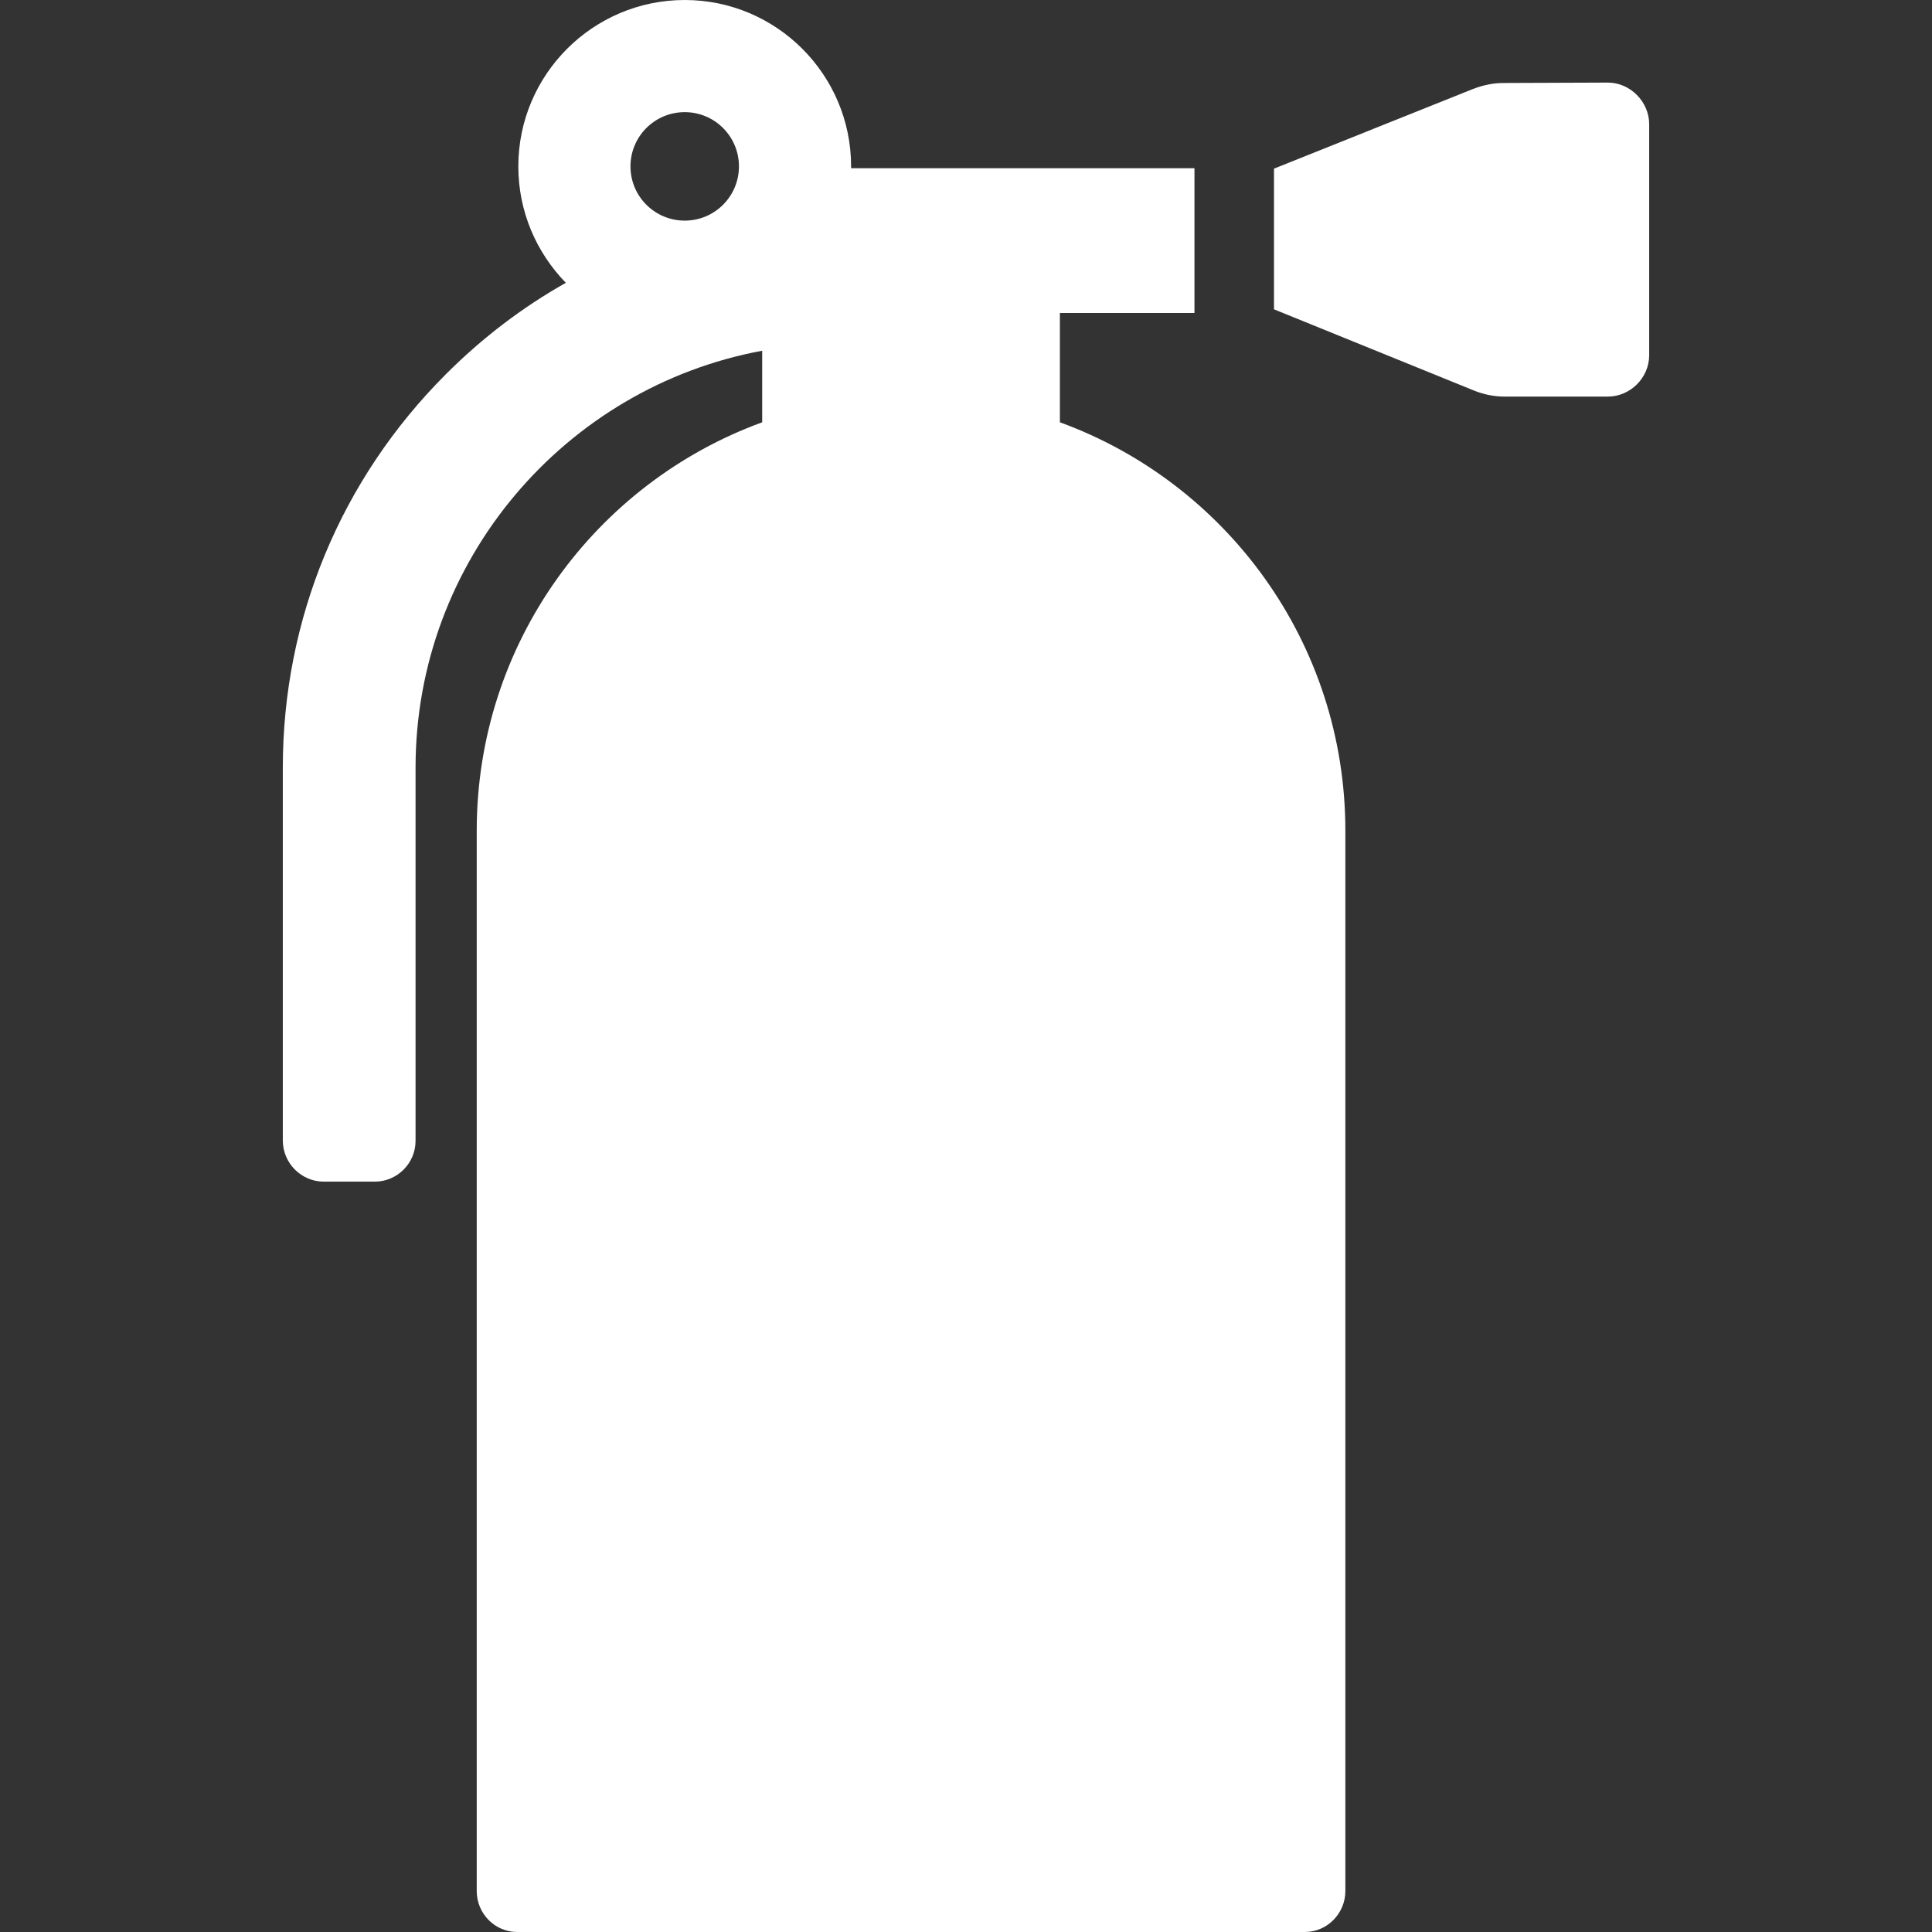 <?xml version="1.0" encoding="UTF-8" standalone="no"?>
<svg
   xmlns:dc="http://purl.org/dc/elements/1.1/"
   xmlns:cc="http://creativecommons.org/ns#"
   xmlns:rdf="http://www.w3.org/1999/02/22-rdf-syntax-ns#"
   xmlns:svg="http://www.w3.org/2000/svg"
   xmlns="http://www.w3.org/2000/svg"
   xml:space="preserve"
   style="enable-background:new 0 0 947.5 947.5;"
   viewBox="0 0 947.5 947.5"
   height="947.5px"
   width="947.5px"
   y="0px"
   x="0px"
   id="Capa_1"
   version="1.1"><rect x="0" y="0" width="947.5" height="947.5" fill="#333333" stroke="none"/><defs
   id="defs41" />
<g
   style="fill:#ffffff"
   id="g6">
	<path
   style="fill:#ffffff"
   id="path2"
   d="M737.8,194.5h50.701c11,0,20.299-9.2,20.299-20.3V60.9c0-11-9.299-20.4-20.299-20.4l0,0L737.3,40.7   c-5.1,0-10.1,1.1-14.799,2.9L624.8,82.7v69l98,39.8C727.501,193.4,732.601,194.5,737.8,194.5z" />
	<path
   style="fill:#ffffff"
   id="path4"
   d="M158.8,579.5h25c11,0,20-9,20-20v-183c0-101.7,73.4-186.6,170-204.5v35.1c-81.7,29.8-140,108.2-140,200.3v520   c0,11,8.8,20.1,19.9,20.1h386.199c11,0,19.9-9.1,19.9-20.1v-520c0-92.101-58.299-170.5-140-200.3v-53.6h66v-1.8v-69v-0.2H417.4   c0-0.3,0-0.6,0-0.9c0-45-36.6-81.6-81.6-81.6s-81.6,36.6-81.6,81.6c0,22.2,8.899,42.3,23.3,57.1c-21.3,12-41,27-58.8,44.8   c-51.6,51.6-80,120.1-80,193v183C138.8,570.5,147.8,579.5,158.8,579.5z M335.8,55c14.7,0,26.6,11.9,26.6,26.6   c0,14.7-11.899,26.6-26.6,26.6s-26.6-11.9-26.6-26.6C309.201,66.9,321.1,55,335.8,55z" />
</g>
<g
   id="g8">
</g>
<g
   id="g10">
</g>
<g
   id="g12">
</g>
<g
   id="g14">
</g>
<g
   id="g16">
</g>
<g
   id="g18">
</g>
<g
   id="g20">
</g>
<g
   id="g22">
</g>
<g
   id="g24">
</g>
<g
   id="g26">
</g>
<g
   id="g28">
</g>
<g
   id="g30">
</g>
<g
   id="g32">
</g>
<g
   id="g34">
</g>
<g
   id="g36">
</g>
</svg>